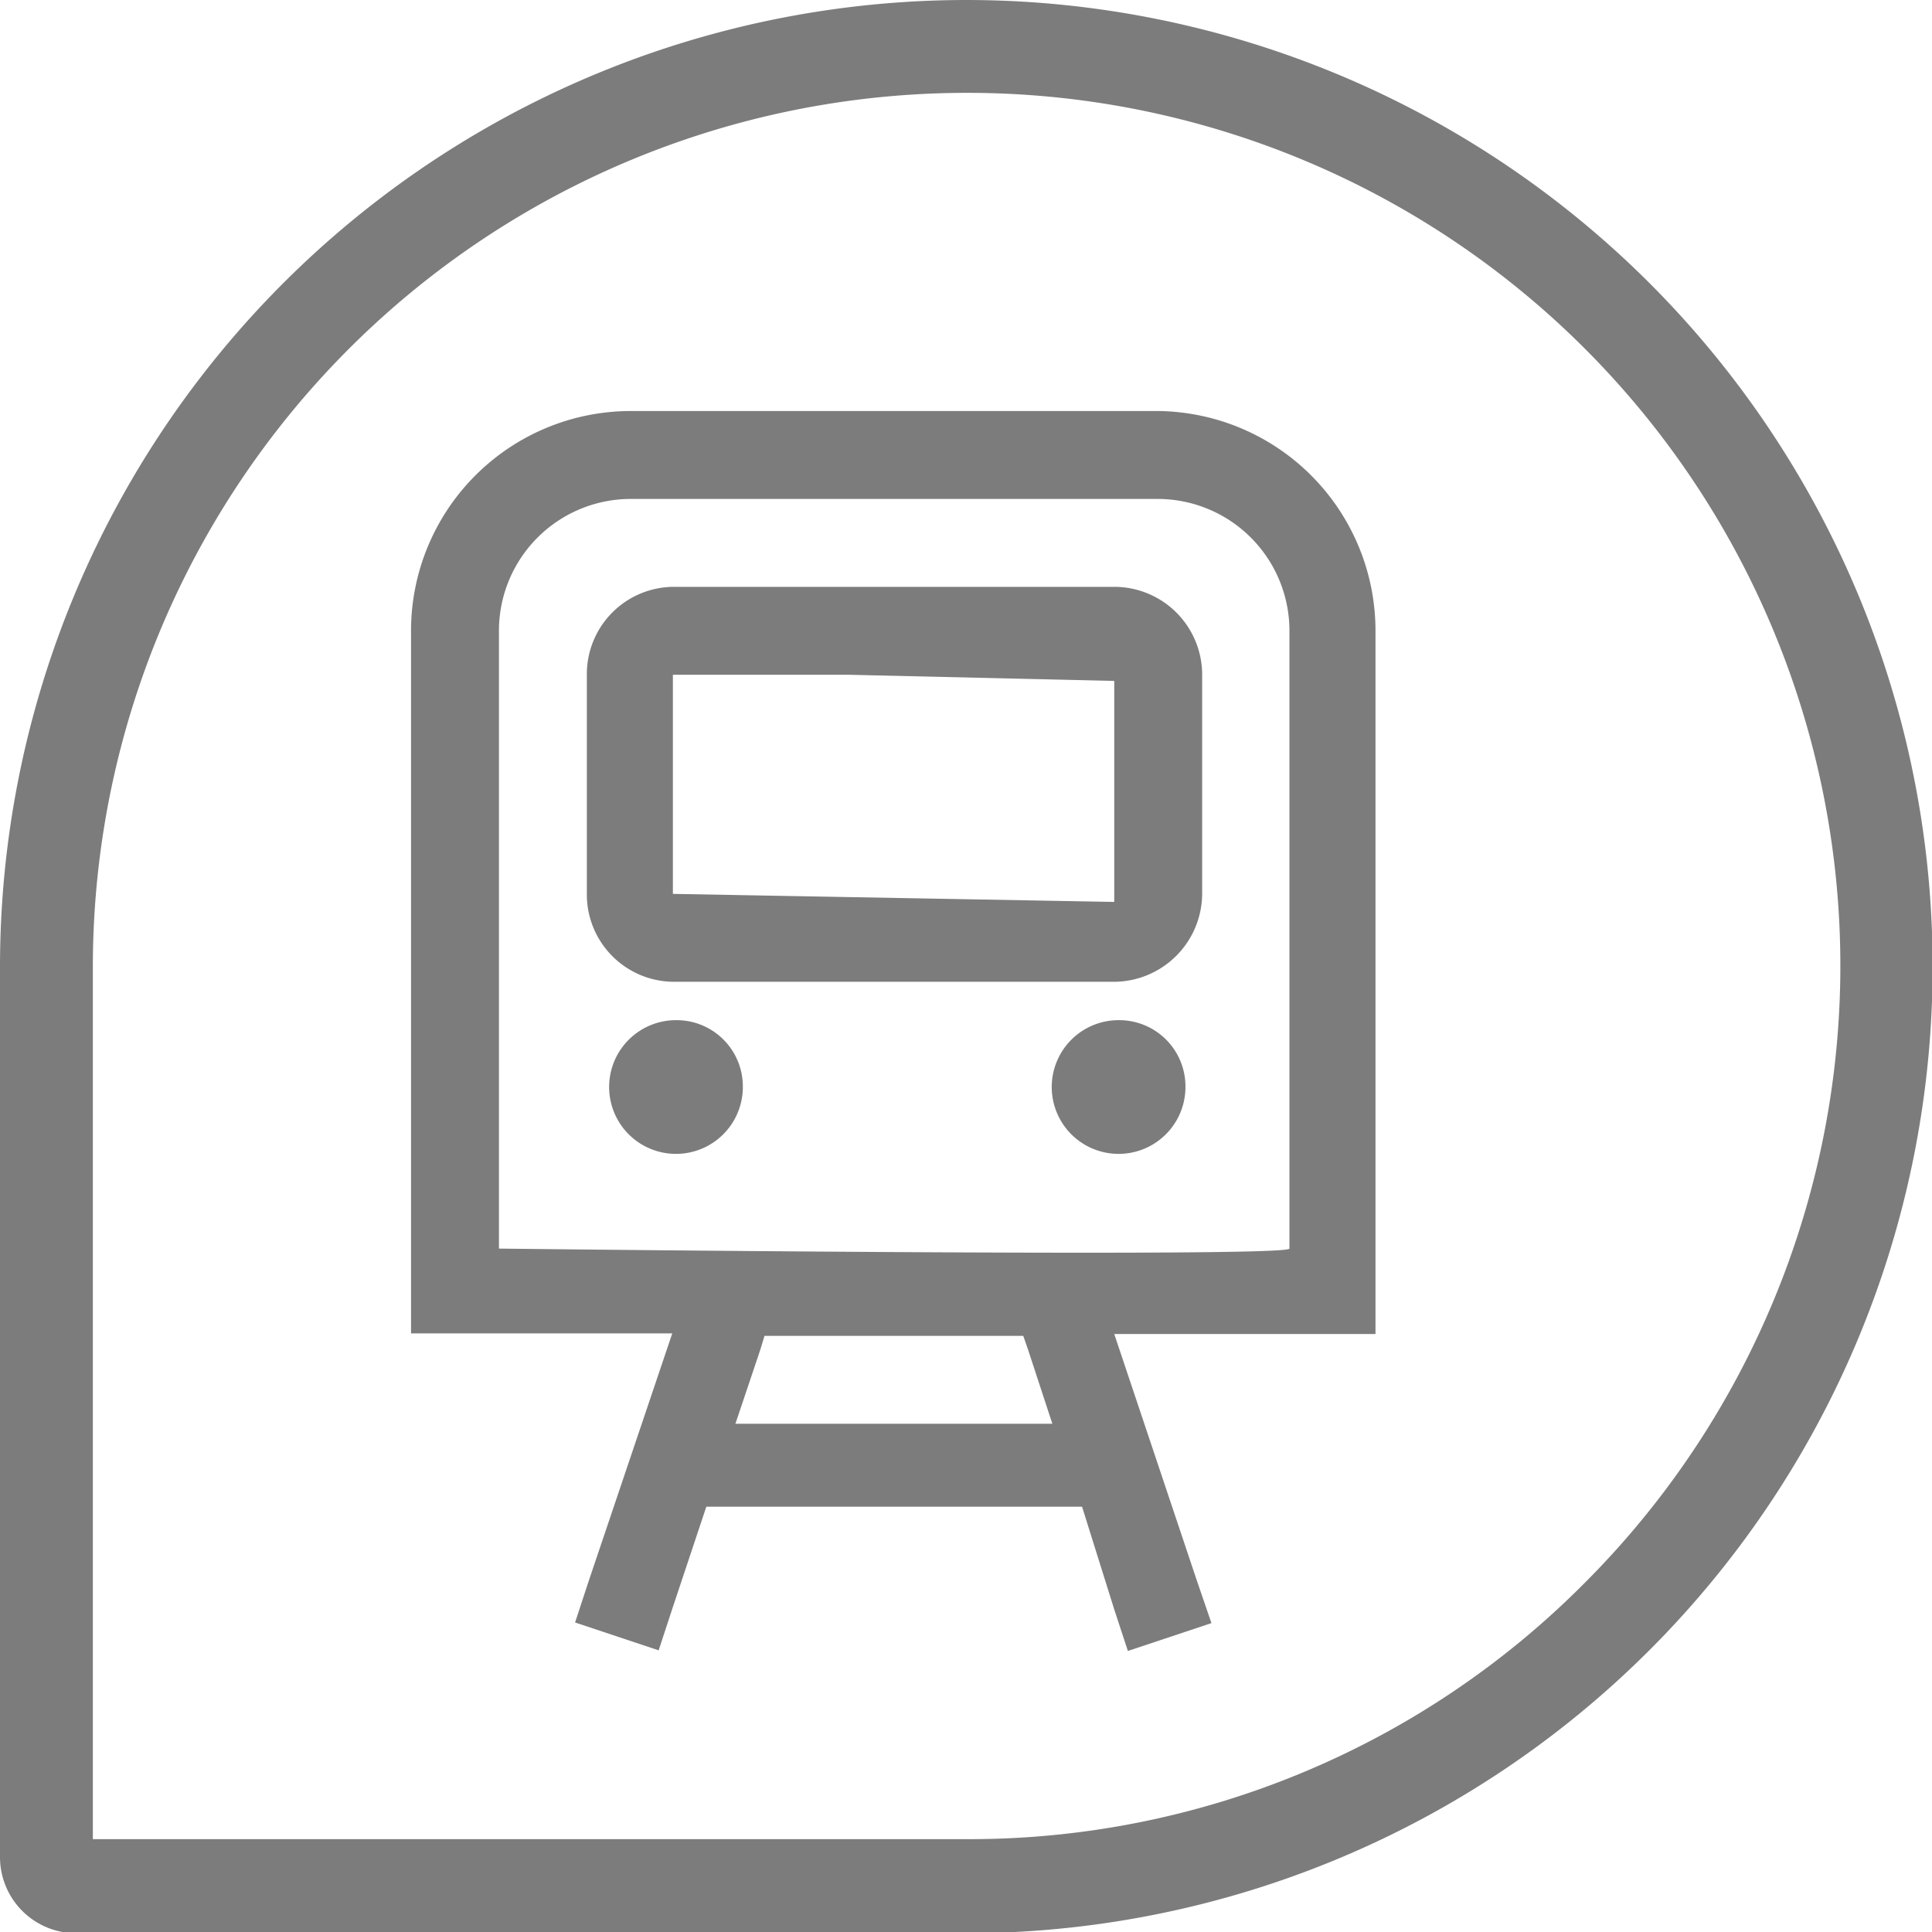 <svg xmlns="http://www.w3.org/2000/svg" viewBox="0 0 31.21 31.21"><defs><style>.cls-1{fill:#7c7c7c;}</style></defs><g id="Ebene_2" data-name="Ebene 2"><g id="Ebene_1-2" data-name="Ebene 1"><path class="cls-1" d="M18,9.48H10.9A1.41,1.41,0,0,0,9.48,10.9v3.54a1.41,1.41,0,0,0,1.41,1.42H18a1.43,1.43,0,0,0,1.42-1.42V10.9A1.42,1.42,0,0,0,18,9.48Zm0,5.09-7.13-.13V10.9h2.83L18,11Z"/><path class="cls-1" d="M18.71,6.64H10.19a3.55,3.55,0,0,0-3.55,3.55V21.54h4.22l-1.35,4-.22.67,1.35.45.22-.67.55-1.65h6.07L18,26l.22.67,1.35-.45-.23-.67-1.34-4h4.22V10.19A3.55,3.55,0,0,0,18.71,6.64ZM11.88,23l.4-1.19.07-.23h4.18l.08.23L17,23Zm8.95-12.76v9.93c0,.15-12.77,0-12.77,0V10.19a2.13,2.13,0,0,1,2.13-2.13H18.7a2.13,2.13,0,0,1,2.13,2.12Z"/><path class="cls-1" d="M10.92,16.48A1.08,1.08,0,1,0,12,17.55,1.07,1.07,0,0,0,10.92,16.48Z"/><path class="cls-1" d="M18.08,16.48a1.08,1.08,0,1,0,1.07,1.07A1.07,1.07,0,0,0,18.08,16.48Z"/><path class="cls-1" d="M15.6,0h0A15.62,15.62,0,0,0,0,15.6V30a1.23,1.23,0,0,0,1.23,1.23H15.61A15.61,15.61,0,0,0,15.6,0Zm10,25.57a14,14,0,0,1-10,4.14H1.5V15.6A14.12,14.12,0,0,1,15.6,1.5h0a14.1,14.1,0,0,1,10,24.07Z"/></g></g></svg>
